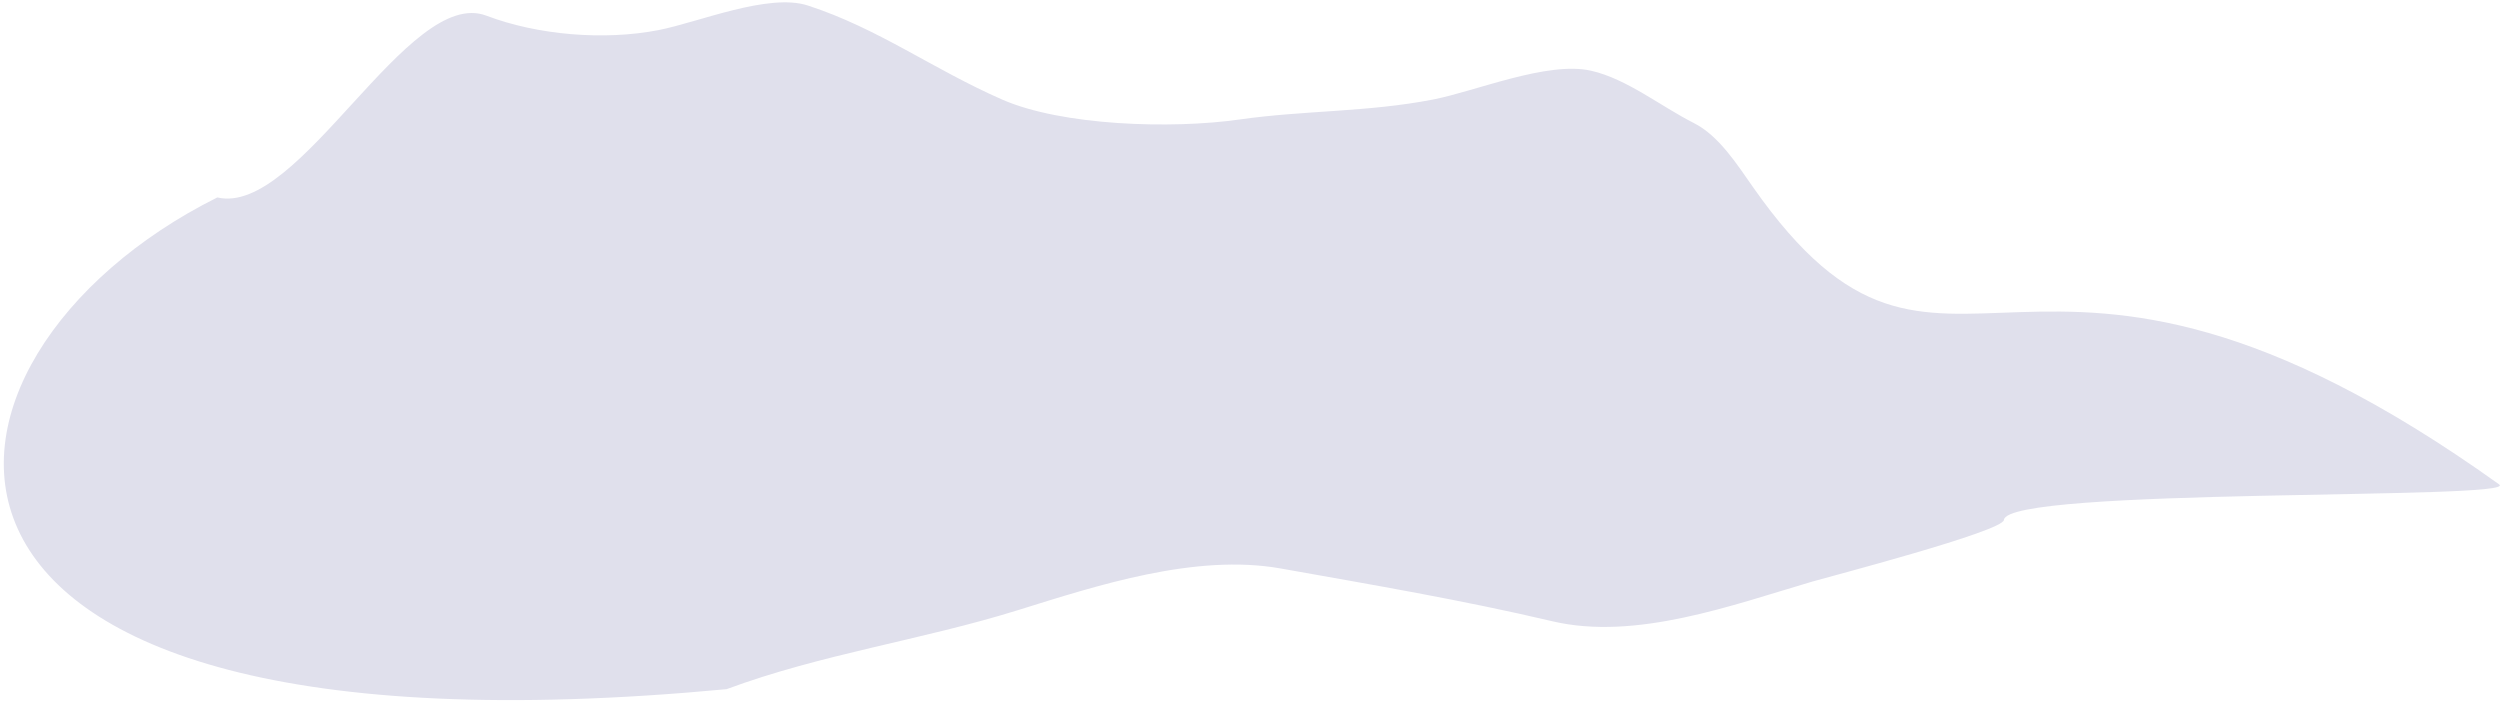 <?xml version="1.0" encoding="UTF-8"?> <svg xmlns="http://www.w3.org/2000/svg" width="443" height="125" viewBox="0 0 443 125" fill="none"><path d="M86.182 2.775C72.306 -2.492 53.092 38.406 38.508 34.986C-18.068 63.226 -28.055 136.907 128.761 122.119C145.403 115.923 163.379 113.416 180.335 108.133C194.463 103.731 211.856 98.047 226.942 100.734C242.938 103.583 259.236 106.351 275.065 110.085C289.846 113.571 306.907 107.24 321.219 103.033C323.751 102.289 354.916 94.168 355.094 92.135C355.604 86.303 446.781 88.65 442.852 85.838C358.141 25.218 345.258 82.62 310.603 33.115C307.744 29.032 304.544 24.027 300.172 21.816C294.3 18.846 288.293 13.99 281.983 12.541C274.257 10.768 261.522 16.165 253.921 17.64C242.289 19.896 231.14 19.534 219.658 21.173C207.525 22.905 188.166 22.275 177.609 17.652C165.286 12.255 155.669 5.048 143.155 0.978C136.167 -1.295 123.728 3.969 116.684 5.335C107.035 7.207 95.29 6.232 86.182 2.775Z" fill="#E0E0EC"></path></svg> 